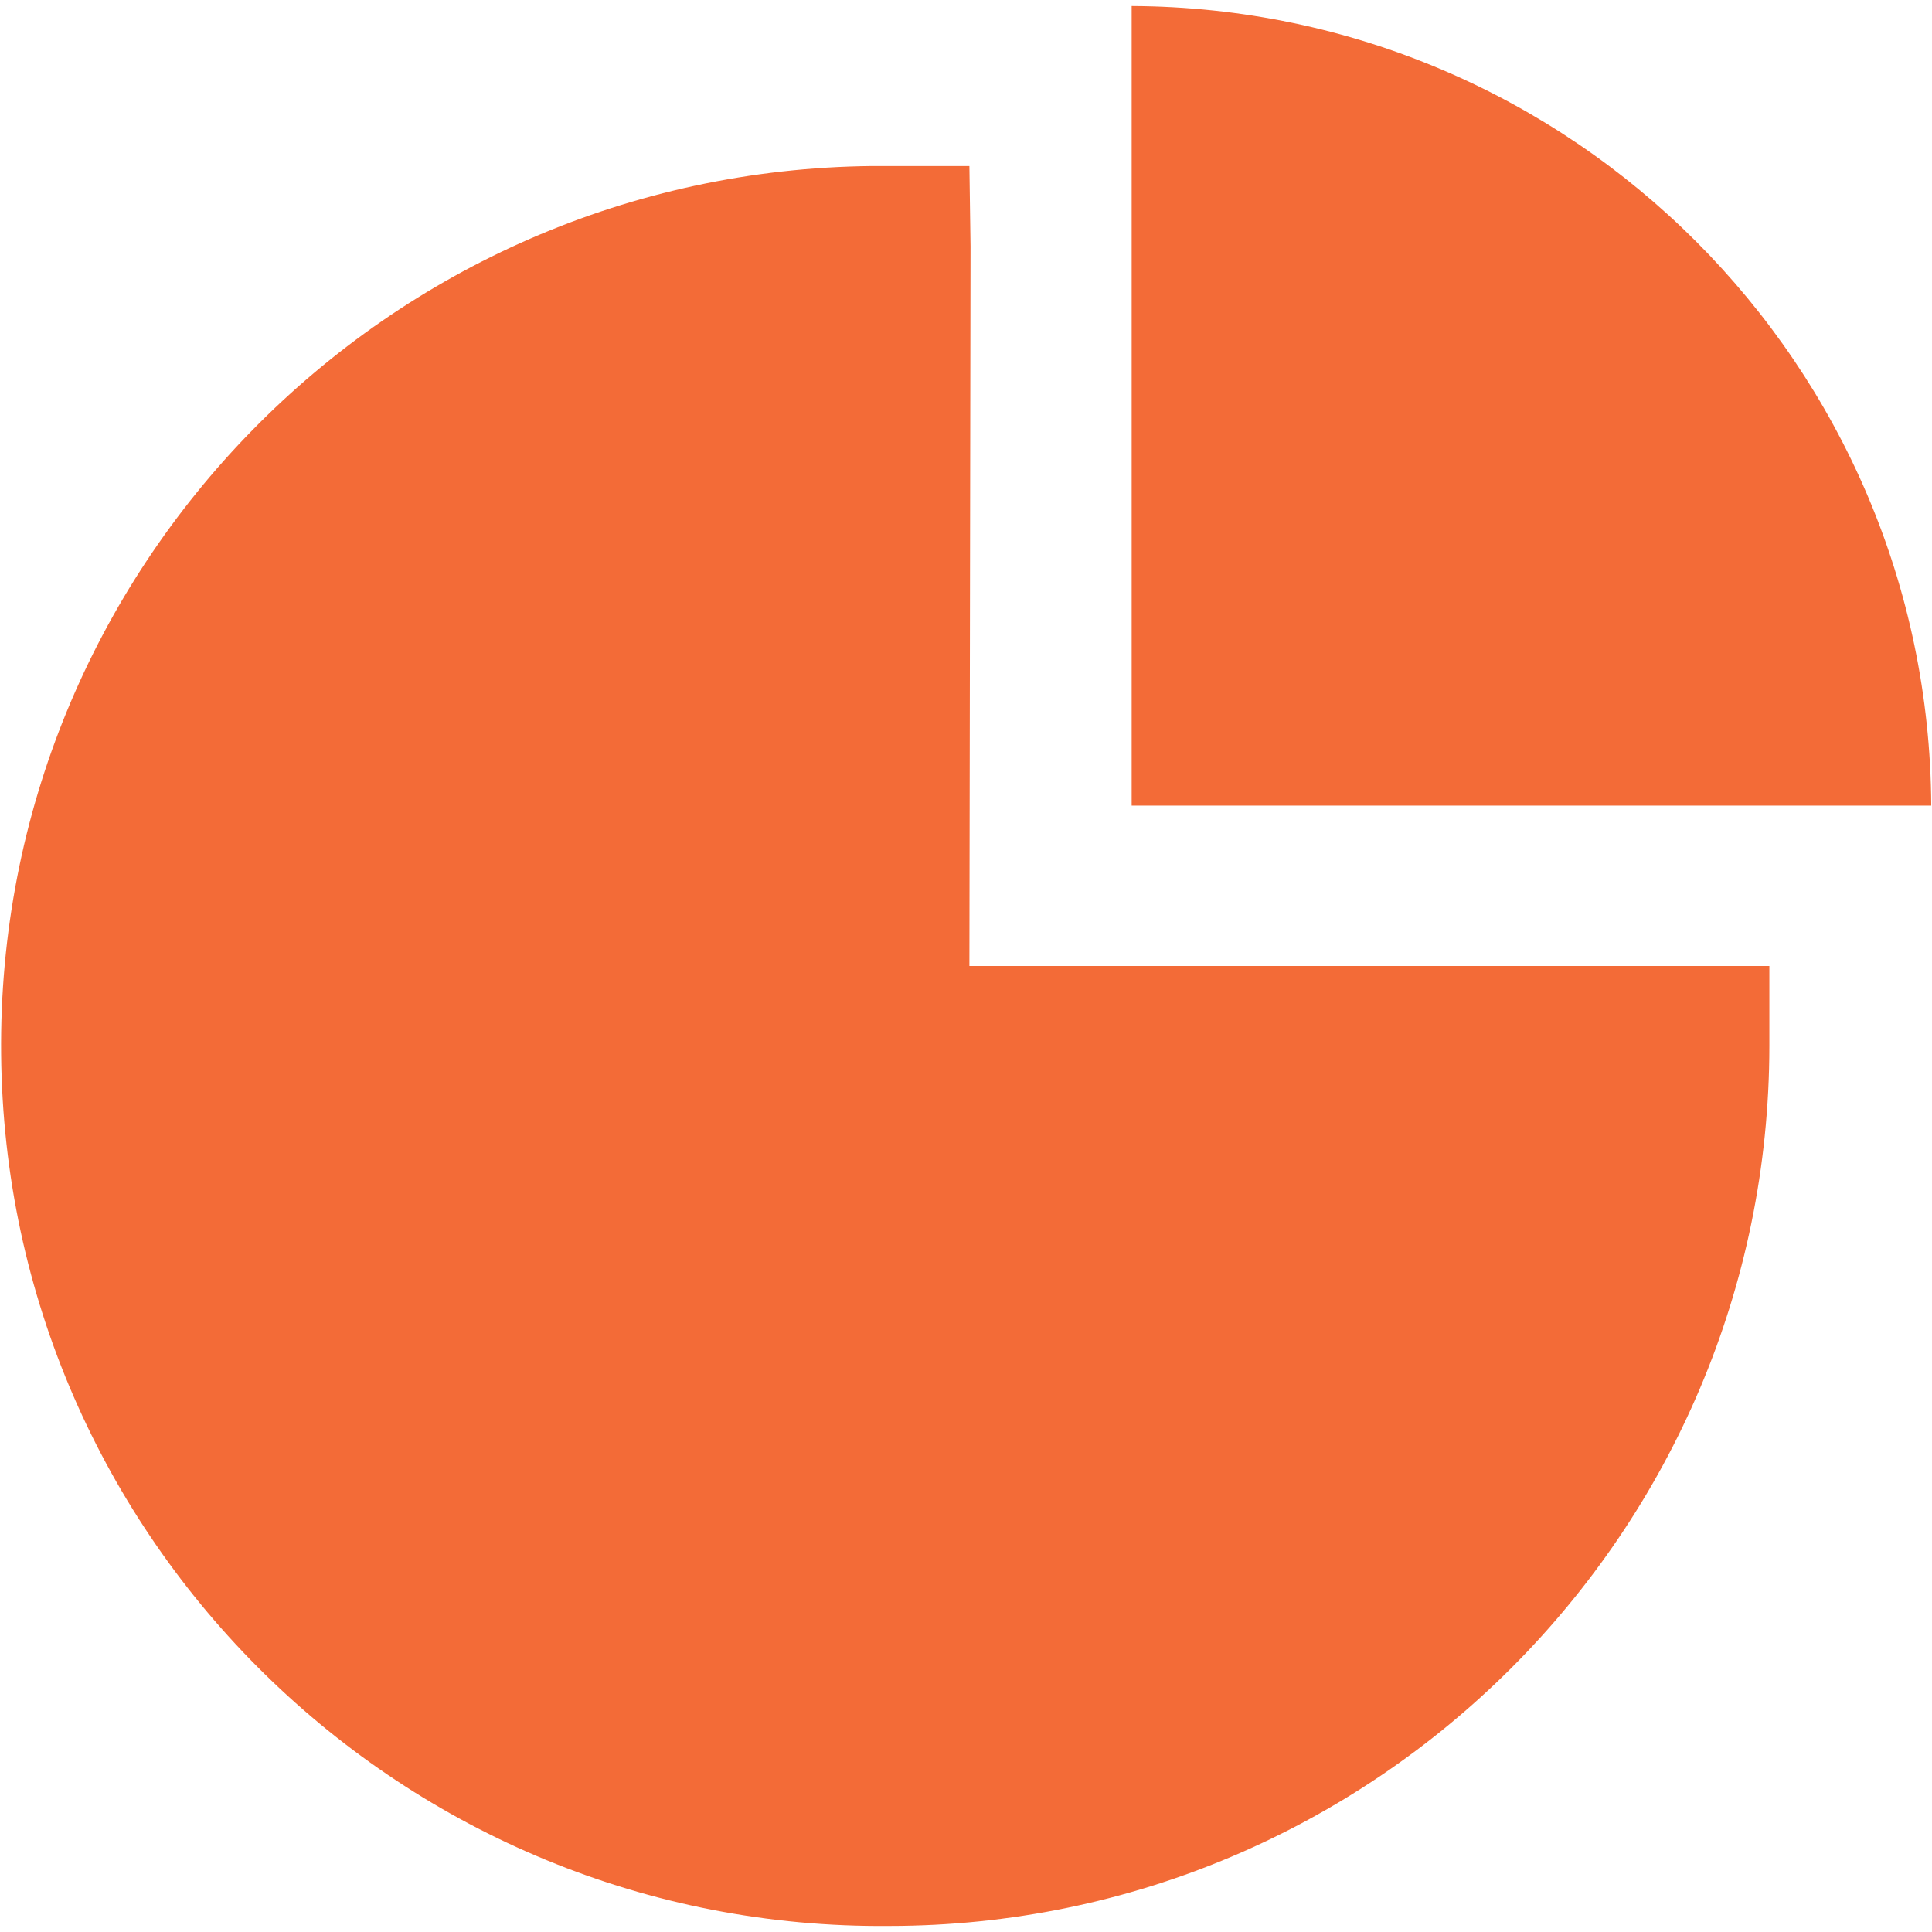 <?xml version="1.0" encoding="UTF-8"?>
<!-- Generator: Adobe Illustrator 28.1.0, SVG Export Plug-In . SVG Version: 6.00 Build 0)  -->
<svg xmlns="http://www.w3.org/2000/svg" xmlns:xlink="http://www.w3.org/1999/xlink" version="1.1" id="Layer_1" x="0px" y="0px" viewBox="0 0 512 512" style="enable-background:new 0 0 512 512;" xml:space="preserve">
<style type="text/css">
	.st0{fill:#F36B37;}
</style>
<g>
	<path class="st0" d="M257.2,65.3L256.9,44h-21.3c-1.5,0-3,0-4.5,0C102.4,45.3-1,150.7,0.3,279.4c1.2,128.8,106.6,232.2,235.4,231   c128.7-0.1,233.1-104.5,233.2-233.2V256H256.9L257.2,65.3z"></path>
	<path class="st0" d="M299.9,1.6L299.9,1.6v211.9h211.9C511.2,96.7,416.7,2.1,299.9,1.6z"></path>
</g>
</svg>
